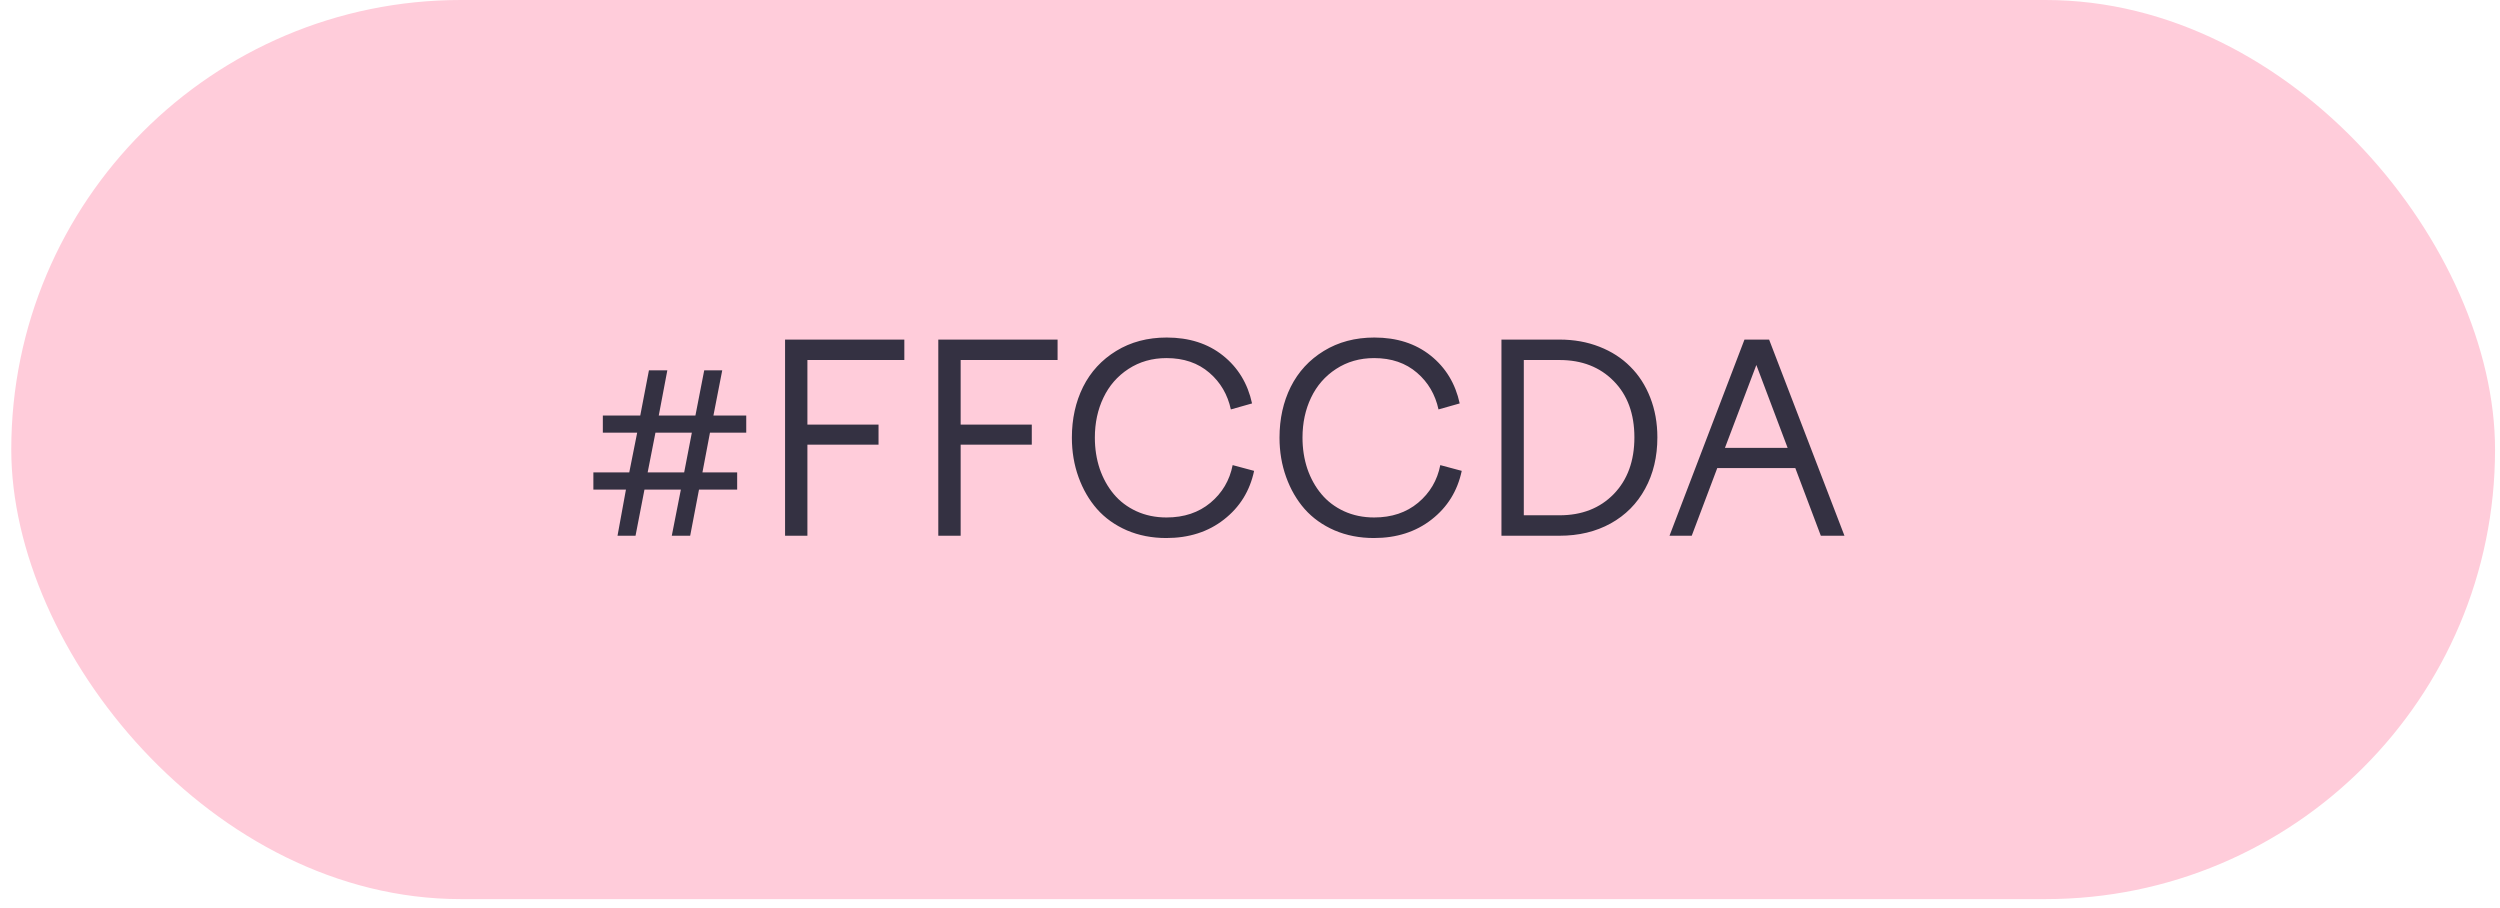 <?xml version="1.0" encoding="UTF-8"?> <svg xmlns="http://www.w3.org/2000/svg" width="157" height="57" viewBox="0 0 157 57" fill="none"> <rect x="0.708" width="155.981" height="56.464" rx="28.232" fill="#FFCCDA"></rect> <path d="M44.586 27.172L44.113 29.666H46.294V30.748H43.897L43.343 33.644H42.188L42.758 30.748H40.472L39.911 33.644H38.78L39.309 30.748H37.264V29.666H39.518L40.015 27.172H37.858V26.097H40.208L40.753 23.258H41.908L41.37 26.097H43.672L44.225 23.258H45.356L44.803 26.097H46.864V27.172H44.586ZM40.673 29.666H42.966L43.448 27.172H41.162L40.673 29.666ZM50.705 33.644H49.302V21.326H56.792V22.609H50.705V26.666H55.172V27.926H50.705V33.644ZM60.329 33.644H58.925V21.326H66.416V22.609H60.329V26.666H64.796V27.926H60.329V33.644ZM68.757 27.485C68.757 28.18 68.859 28.832 69.062 29.441C69.27 30.045 69.565 30.575 69.944 31.029C70.324 31.484 70.797 31.842 71.364 32.104C71.936 32.366 72.567 32.497 73.256 32.497C74.358 32.497 75.277 32.189 76.015 31.575C76.758 30.954 77.223 30.166 77.41 29.209L78.758 29.57C78.49 30.831 77.859 31.85 76.865 32.625C75.876 33.4 74.668 33.788 73.24 33.788C72.342 33.788 71.519 33.627 70.77 33.307C70.022 32.981 69.396 32.534 68.894 31.968C68.396 31.401 68.009 30.733 67.731 29.963C67.453 29.193 67.314 28.367 67.314 27.485C67.314 26.303 67.549 25.239 68.019 24.293C68.495 23.346 69.188 22.595 70.097 22.039C71.011 21.478 72.069 21.197 73.272 21.197C74.678 21.197 75.855 21.574 76.801 22.328C77.747 23.082 78.357 24.084 78.629 25.335L77.298 25.712C77.095 24.777 76.646 24.009 75.951 23.411C75.24 22.796 74.341 22.488 73.256 22.488C72.358 22.488 71.561 22.716 70.866 23.17C70.177 23.619 69.653 24.221 69.295 24.974C68.936 25.723 68.757 26.56 68.757 27.485ZM81.797 27.485C81.797 28.18 81.899 28.832 82.102 29.441C82.31 30.045 82.604 30.575 82.984 31.029C83.364 31.484 83.837 31.842 84.403 32.104C84.975 32.366 85.606 32.497 86.296 32.497C87.397 32.497 88.317 32.189 89.055 31.575C89.798 30.954 90.263 30.166 90.45 29.209L91.797 29.57C91.53 30.831 90.899 31.85 89.905 32.625C88.916 33.4 87.707 33.788 86.28 33.788C85.382 33.788 84.558 33.627 83.81 33.307C83.061 32.981 82.436 32.534 81.933 31.968C81.436 31.401 81.049 30.733 80.771 29.963C80.493 29.193 80.353 28.367 80.353 27.485C80.353 26.303 80.589 25.239 81.059 24.293C81.535 23.346 82.227 22.595 83.136 22.039C84.051 21.478 85.109 21.197 86.312 21.197C87.718 21.197 88.894 21.574 89.841 22.328C90.787 23.082 91.397 24.084 91.669 25.335L90.338 25.712C90.135 24.777 89.686 24.009 88.991 23.411C88.279 22.796 87.381 22.488 86.296 22.488C85.398 22.488 84.601 22.716 83.906 23.17C83.216 23.619 82.693 24.221 82.334 24.974C81.976 25.723 81.797 26.56 81.797 27.485ZM97.94 33.644H94.291V21.326H97.94C98.844 21.326 99.678 21.475 100.443 21.775C101.207 22.074 101.854 22.491 102.383 23.026C102.918 23.555 103.335 24.202 103.634 24.966C103.934 25.731 104.083 26.565 104.083 27.468C104.083 28.682 103.827 29.757 103.314 30.692C102.806 31.628 102.084 32.355 101.148 32.874C100.218 33.387 99.149 33.644 97.94 33.644ZM97.94 22.609H95.695V32.36H97.94C99.341 32.36 100.475 31.917 101.341 31.029C102.207 30.136 102.64 28.949 102.64 27.468C102.64 25.988 102.207 24.809 101.341 23.932C100.475 23.05 99.341 22.609 97.94 22.609ZM106.241 33.644H104.845L109.553 21.326H111.1L115.832 33.644H114.348L112.745 29.393H107.845L106.241 33.644ZM110.299 22.921L108.326 28.126H112.263L110.299 22.921Z" fill="#343142"></path> </svg> 